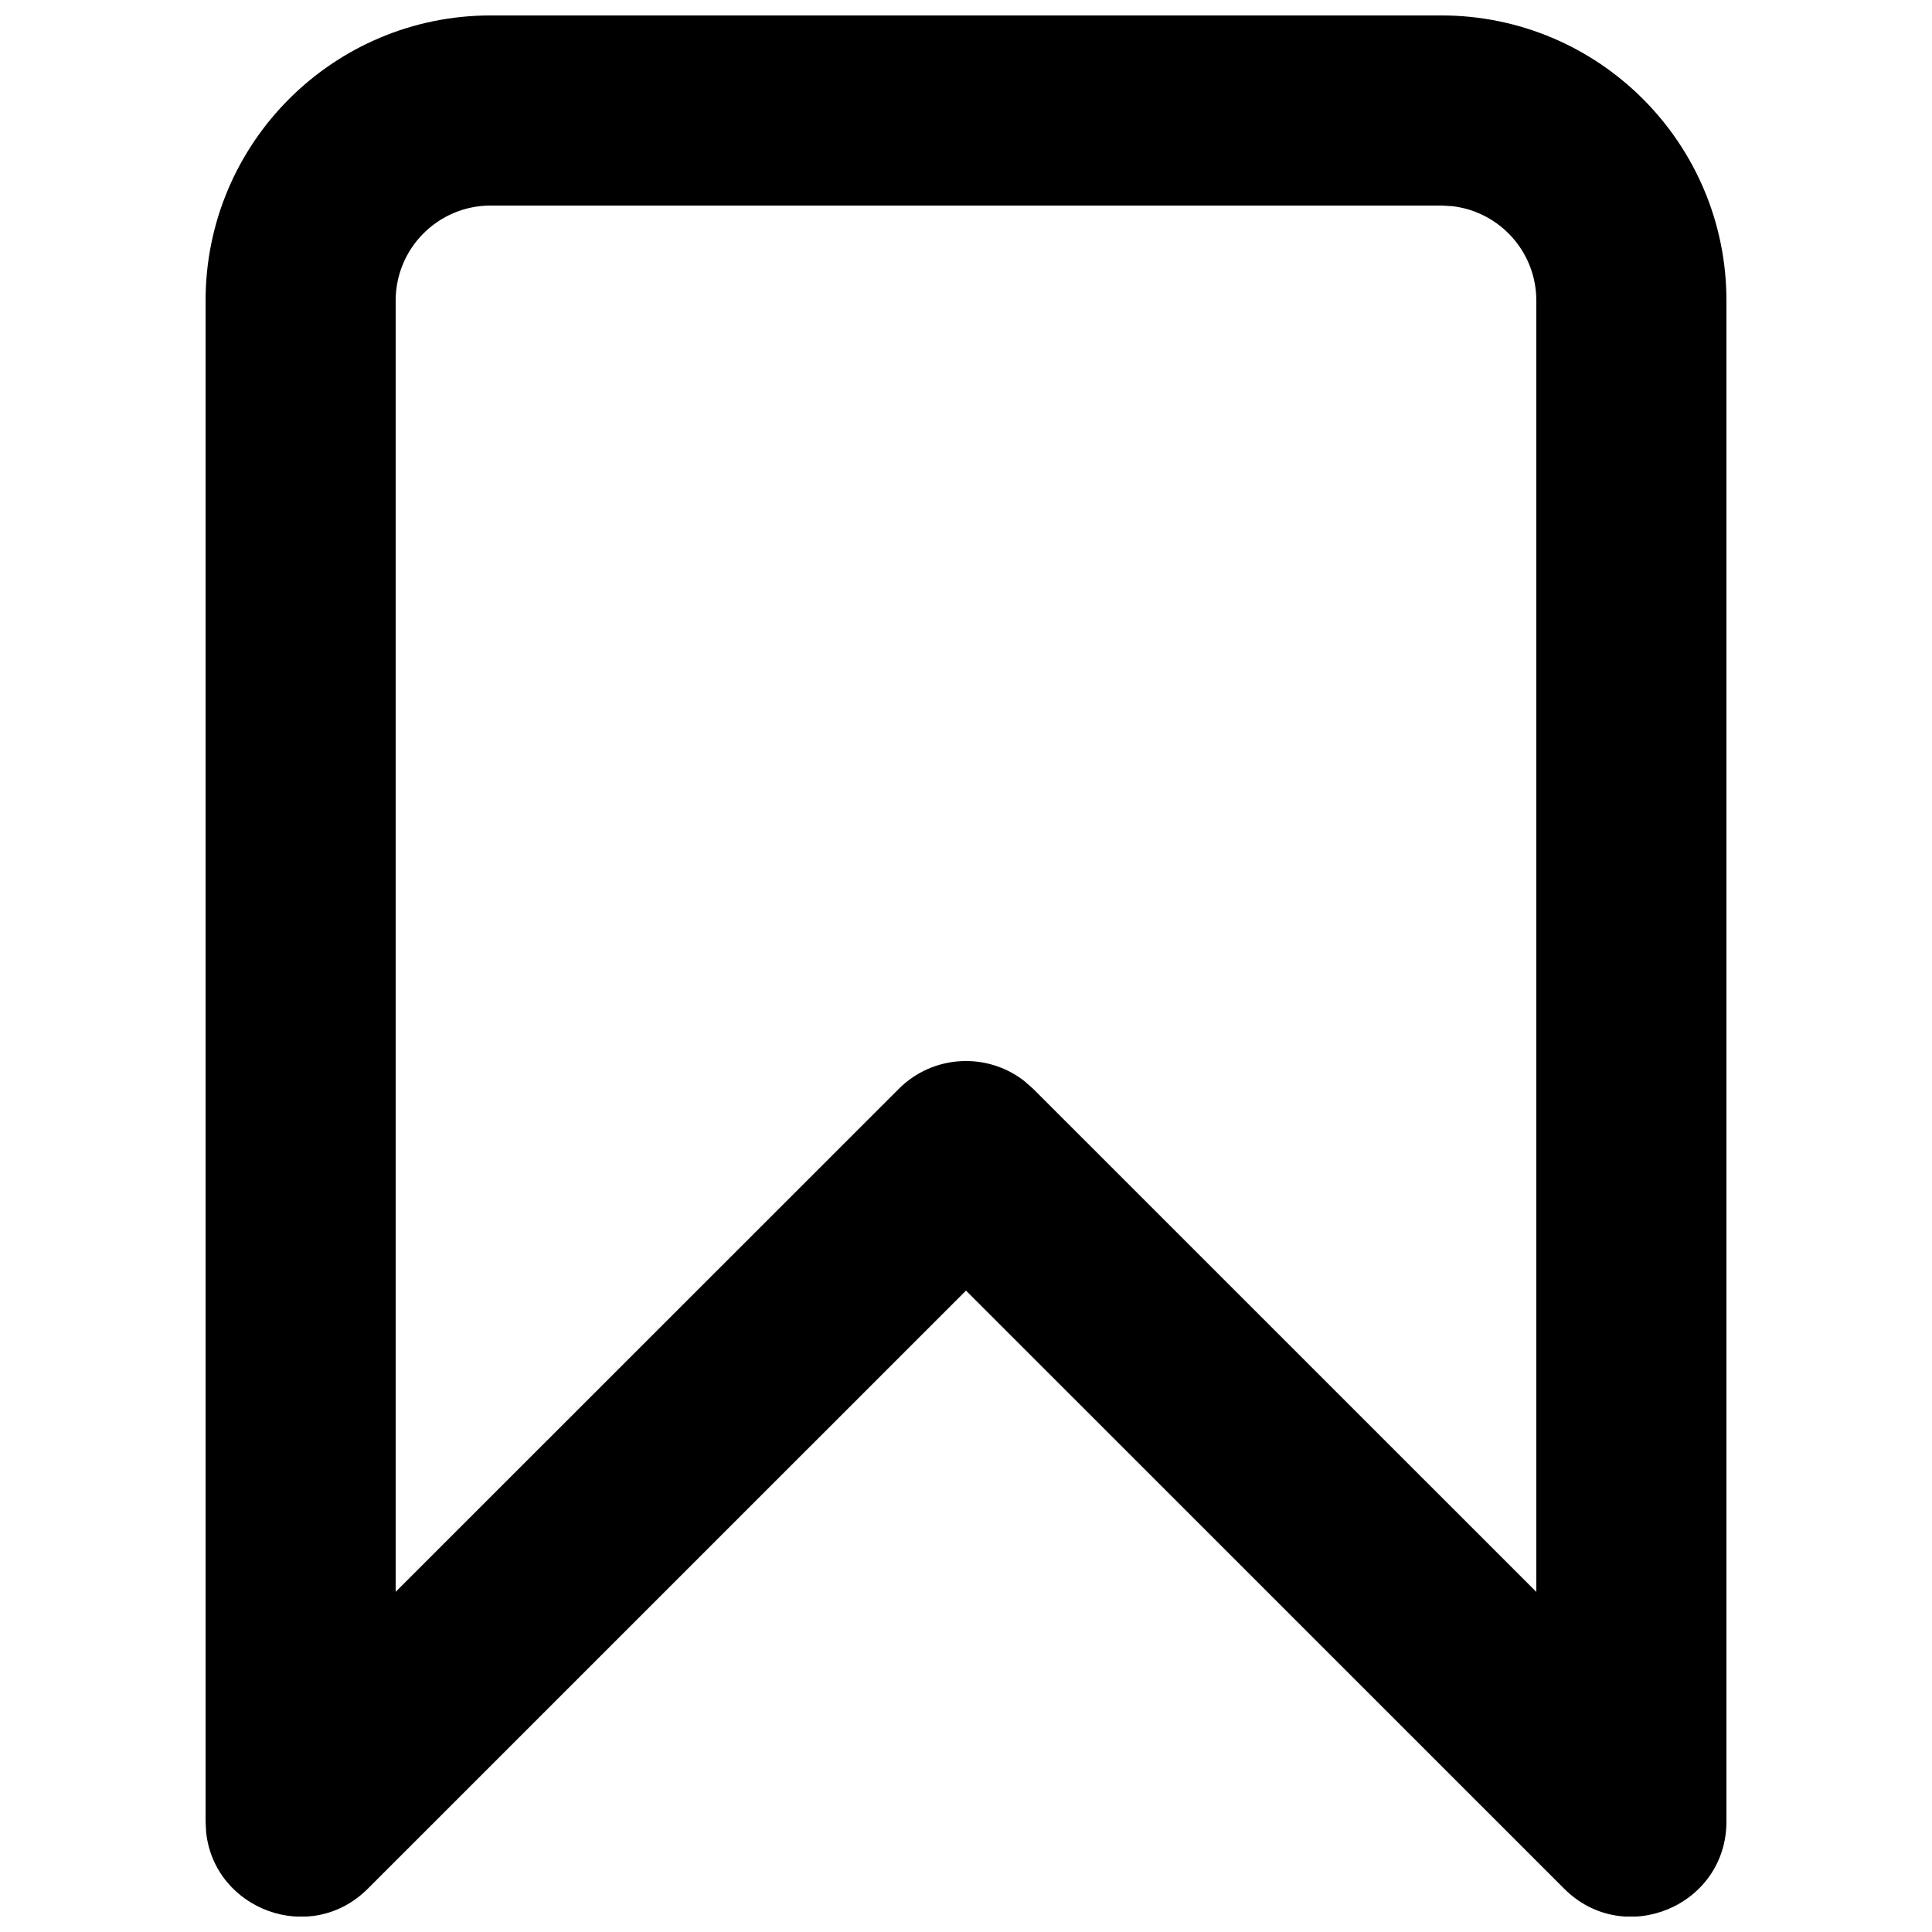 <?xml version="1.0" encoding="UTF-8"?>
<!-- The Best Svg Icon site in the world: iconSvg.co, Visit us! https://iconsvg.co -->
<svg width="800px" height="800px" version="1.1" viewBox="144 144 512 512" xmlns="http://www.w3.org/2000/svg">
 <defs>
  <clipPath id="a">
   <path d="m198 148.09h404v503.81h-404z"/>
  </clipPath>
 </defs>
 <g clip-path="url(#a)">
  <path d="m525.95 148.09h-251.9c-41.738 0-75.57 33.836-75.57 75.57v403.05l0.148 2.863c2.188 20.508 27.672 30.129 42.852 14.949l158.52-158.5 158.52 158.5c15.867 15.871 43.004 4.633 43.004-17.812v-403.05c0-41.734-33.836-75.57-75.574-75.57zm0 50.383 2.938 0.168c12.531 1.453 22.254 12.102 22.254 25.02v342.21l-133.33-133.31-2.375-2.094c-9.883-7.684-24.172-6.984-33.25 2.094l-133.33 133.29v-342.19c0-13.91 11.277-25.188 25.191-25.188z"/>
 </g>
</svg>